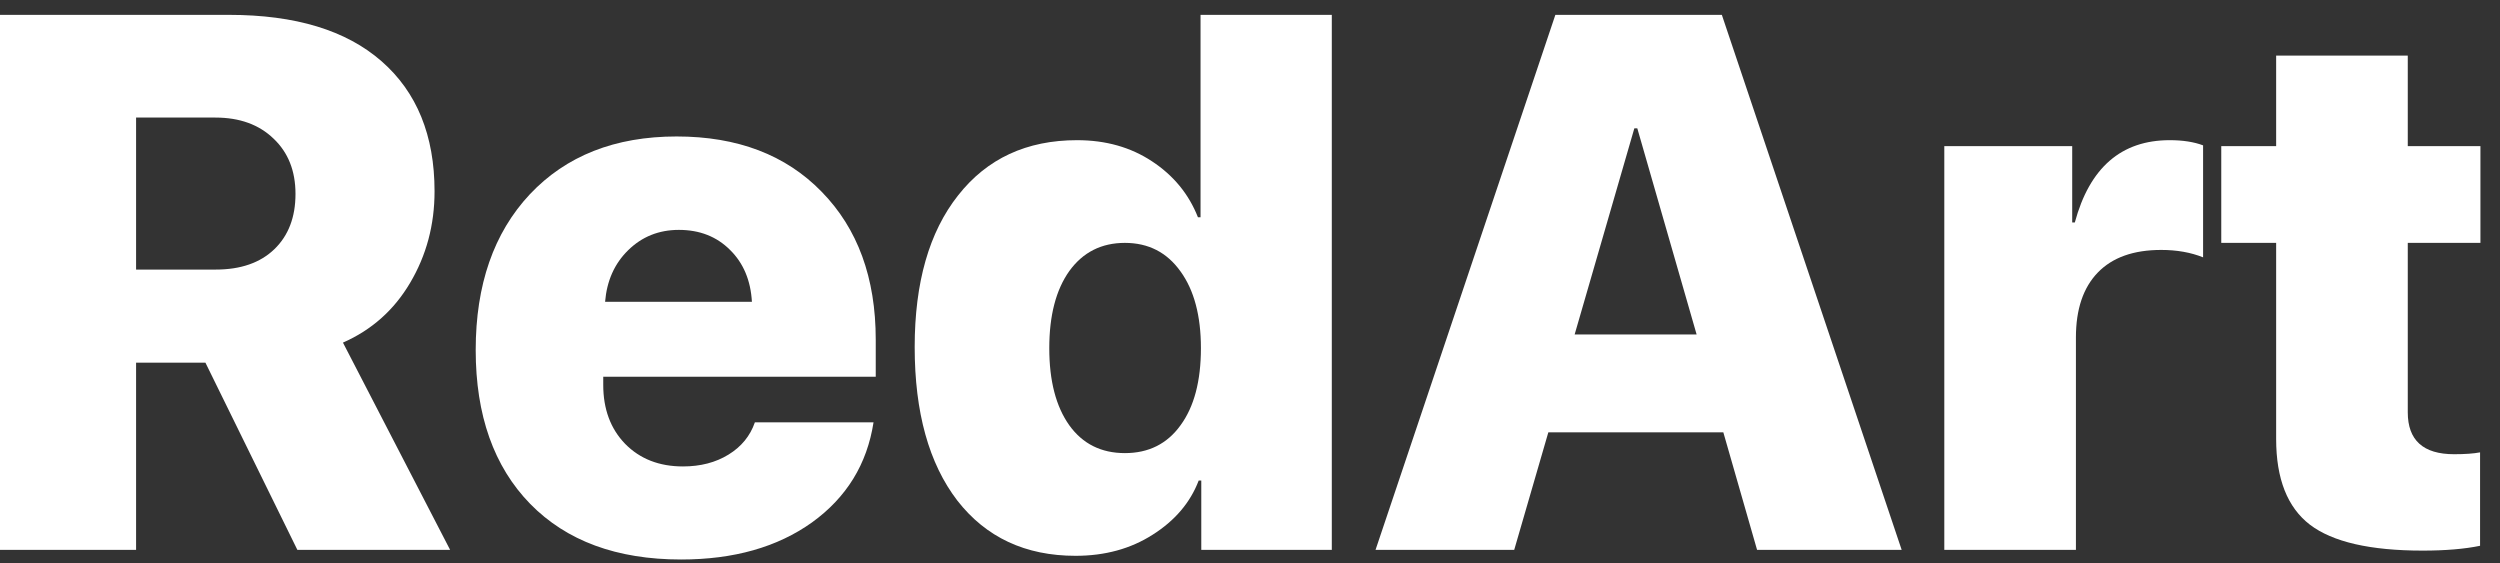 <svg width="111" height="25" viewBox="0 0 111 25" fill="none" xmlns="http://www.w3.org/2000/svg">
<rect x="0" y="0" width="111" height="25" fill="#333333" stroke="none"/>
<path d="M6.042 5.22V11.969H9.581C10.689 11.969 11.556 11.667 12.182 11.064C12.807 10.46 13.12 9.642 13.12 8.611C13.12 7.59 12.796 6.772 12.149 6.158C11.502 5.532 10.64 5.22 9.564 5.22H6.042ZM6.042 16.101V24.414H0V0.66H10.174C13.115 0.66 15.37 1.345 16.939 2.717C18.509 4.089 19.294 6.015 19.294 8.495C19.294 9.988 18.931 11.343 18.207 12.562C17.494 13.769 16.5 14.652 15.227 15.212L19.985 24.414H13.203L9.12 16.101H6.042Z" fill="white"/>
<path d="M30.142 10.207C29.253 10.207 28.501 10.509 27.887 11.113C27.283 11.706 26.943 12.468 26.866 13.401H33.385C33.33 12.446 33.006 11.678 32.414 11.097C31.821 10.504 31.064 10.207 30.142 10.207ZM33.517 18.751H38.785C38.499 20.606 37.588 22.088 36.052 23.196C34.515 24.294 32.578 24.842 30.241 24.842C27.387 24.842 25.154 24.019 23.541 22.373C21.927 20.716 21.121 18.439 21.121 15.541C21.121 12.644 21.922 10.339 23.524 8.627C25.138 6.915 27.311 6.059 30.043 6.059C32.743 6.059 34.889 6.877 36.48 8.512C38.082 10.147 38.883 12.337 38.883 15.08V16.727H26.784V17.089C26.784 18.164 27.108 19.037 27.755 19.706C28.413 20.376 29.27 20.71 30.323 20.71C31.102 20.71 31.777 20.535 32.348 20.183C32.919 19.832 33.308 19.355 33.517 18.751Z" fill="white"/>
<path d="M47.756 24.678C45.529 24.678 43.778 23.86 42.505 22.225C41.243 20.579 40.612 18.307 40.612 15.409C40.612 12.545 41.254 10.301 42.538 8.677C43.822 7.041 45.583 6.224 47.822 6.224C49.095 6.224 50.204 6.537 51.148 7.162C52.102 7.788 52.783 8.616 53.189 9.648H53.304V0.66H59.132V24.414H53.337V21.336H53.222C52.849 22.313 52.168 23.114 51.181 23.739C50.204 24.365 49.062 24.678 47.756 24.678ZM52.415 12.051C51.812 11.206 50.989 10.784 49.946 10.784C48.903 10.784 48.08 11.201 47.477 12.035C46.884 12.869 46.588 14.01 46.588 15.459C46.588 16.908 46.884 18.049 47.477 18.883C48.069 19.706 48.892 20.118 49.946 20.118C50.999 20.118 51.822 19.706 52.415 18.883C53.019 18.06 53.321 16.919 53.321 15.459C53.321 14.021 53.019 12.885 52.415 12.051Z" fill="white"/>
<path d="M78.014 24.414L76.516 19.196H68.746L67.231 24.414H61.074L69.058 0.66H76.45L84.434 24.414H78.014ZM72.565 5.697L69.914 14.85H75.33L72.696 5.697H72.565Z" fill="white"/>
<path d="M86.327 24.414V6.487H92.006V9.878H92.122C92.78 7.442 94.185 6.224 96.336 6.224C96.918 6.224 97.412 6.301 97.817 6.454V11.426C97.269 11.206 96.649 11.097 95.957 11.097C94.728 11.097 93.79 11.431 93.142 12.101C92.495 12.77 92.171 13.73 92.171 14.982V24.414H86.327Z" fill="white"/>
<path d="M101.061 2.47H106.905V6.487H110.131V10.784H106.905V18.307C106.905 19.547 107.59 20.167 108.962 20.167C109.445 20.167 109.829 20.14 110.115 20.085V24.233C109.423 24.376 108.573 24.447 107.563 24.447C105.236 24.447 103.568 24.063 102.559 23.295C101.56 22.527 101.061 21.259 101.061 19.492V10.784H98.624V6.487H101.061V2.47Z" fill="white"/>
</svg>
